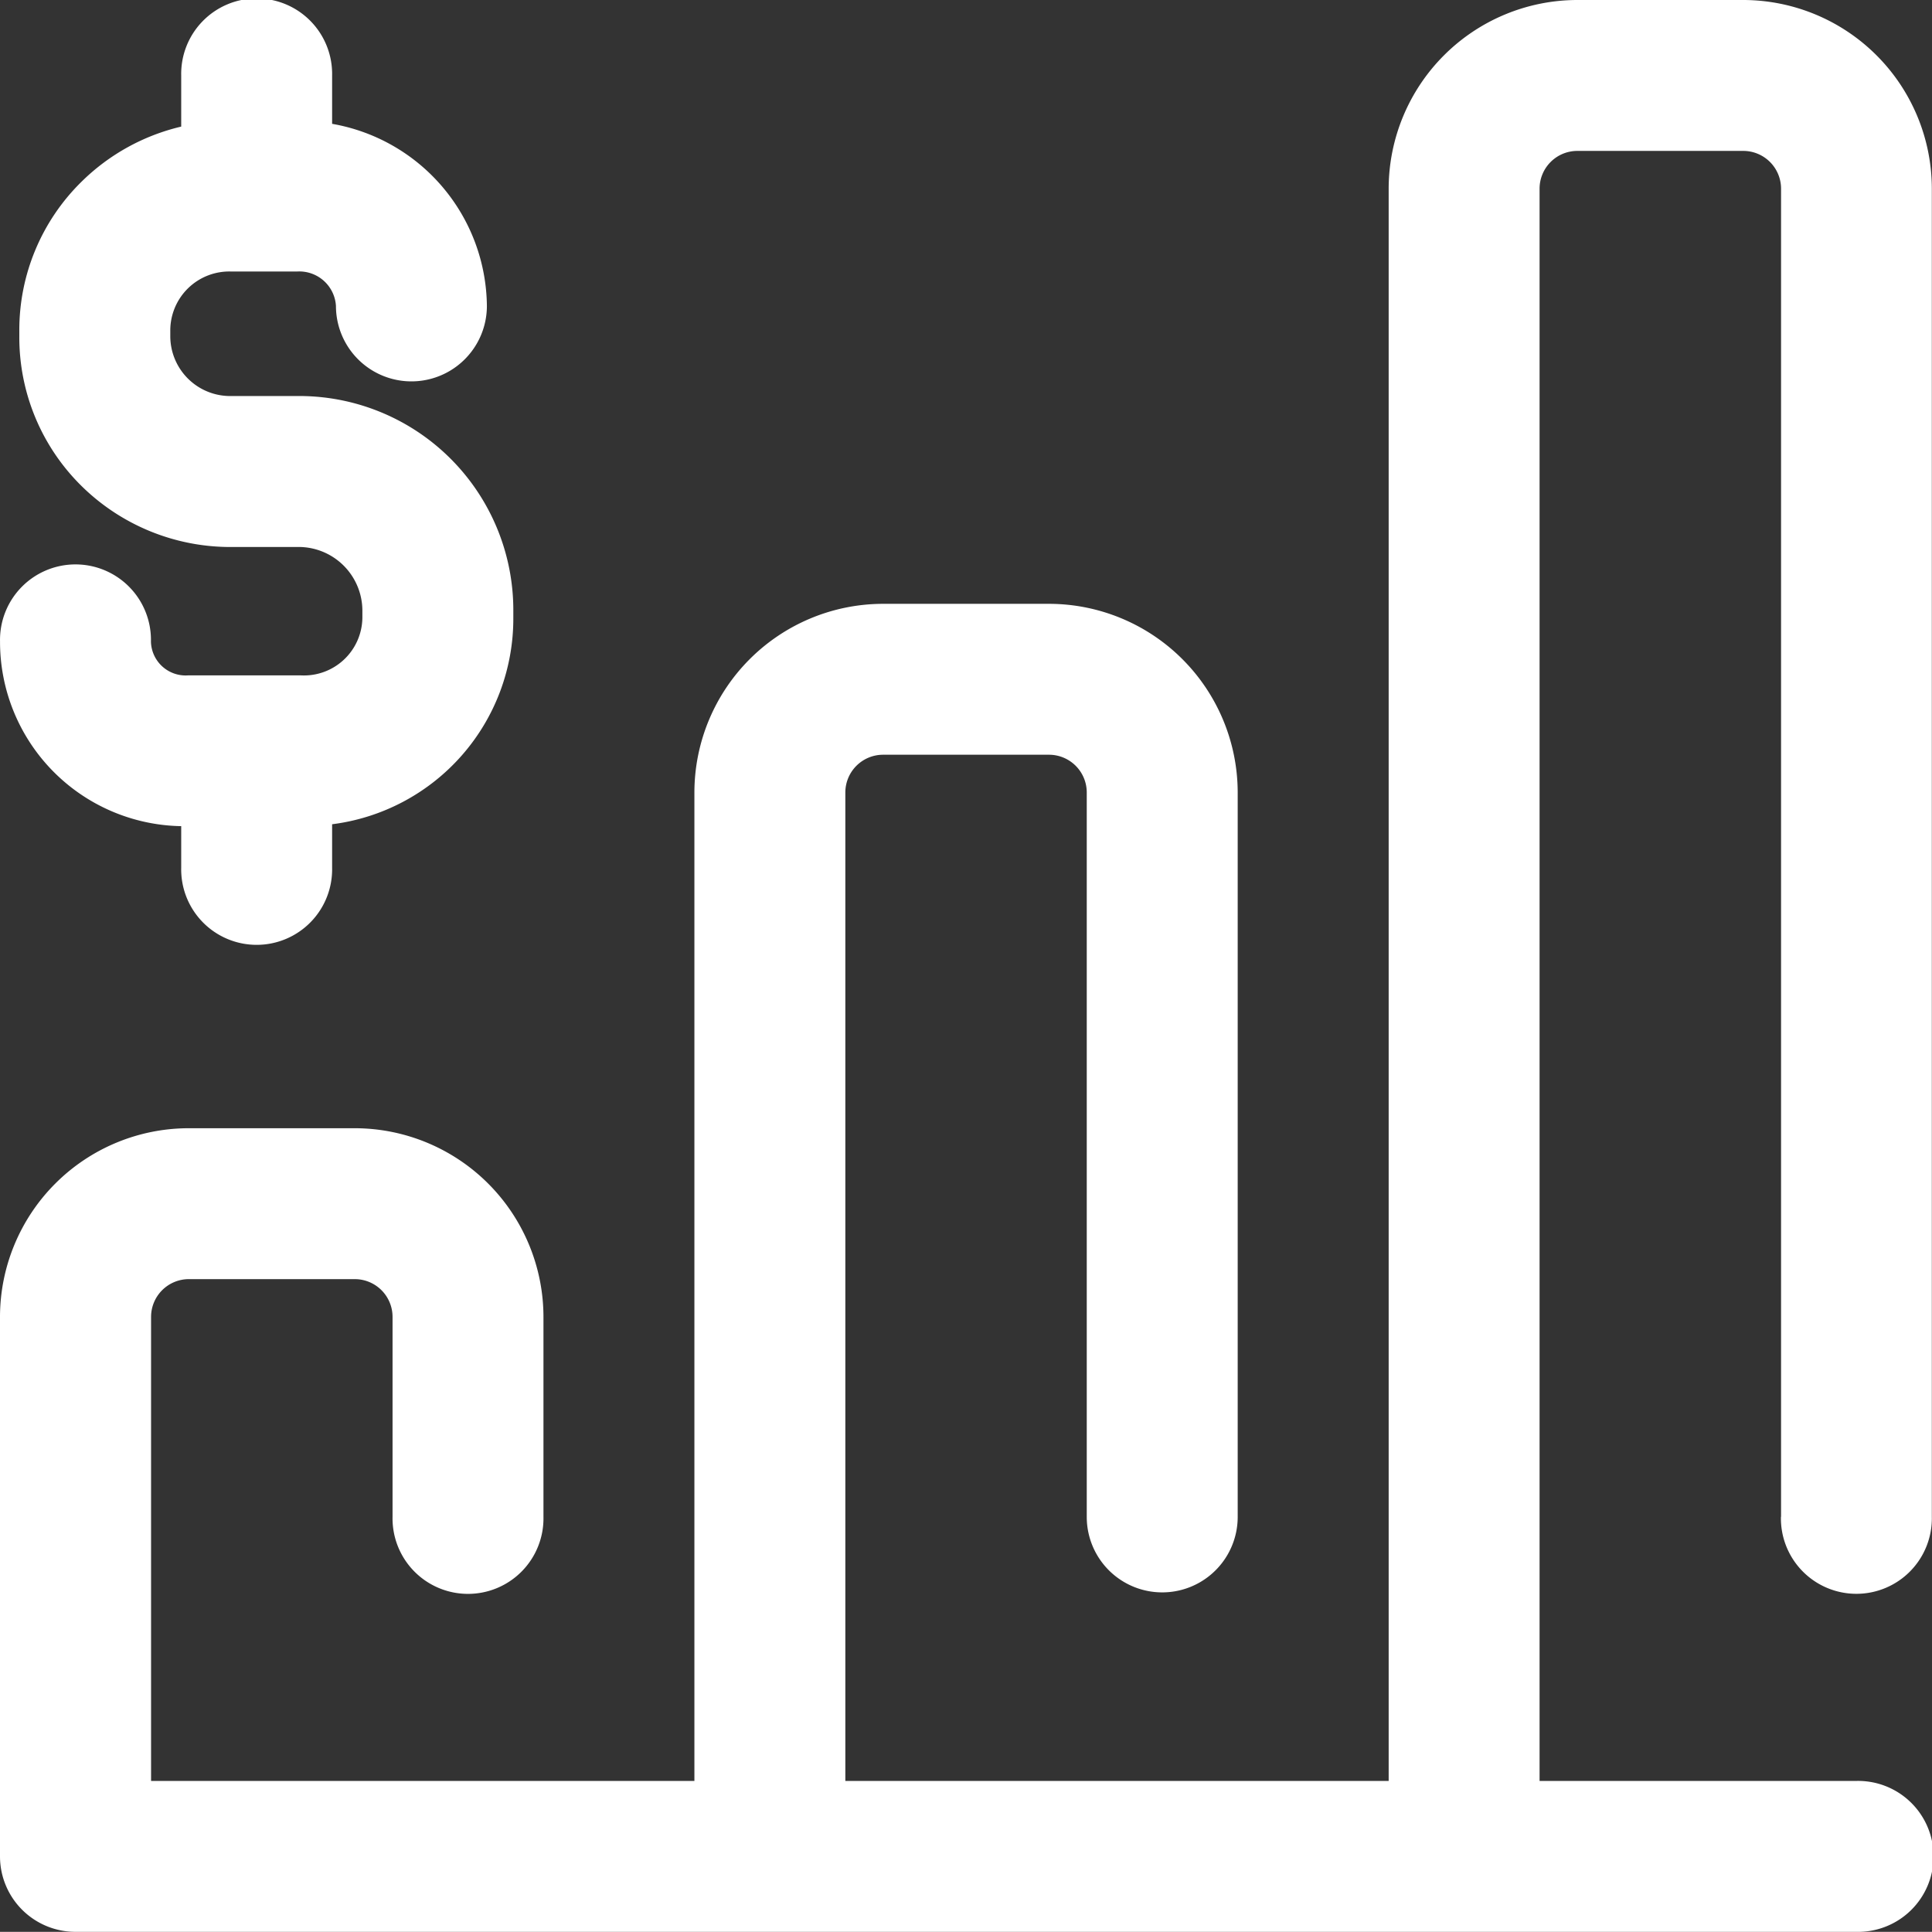 <svg xmlns="http://www.w3.org/2000/svg" width="60.005" height="60" viewBox="0 0 60.005 60">
  <rect x="0" y="0" width="60.005" height="60" fill="#333333" stroke="none"/>
  <path id="bars-graphic" d="M55.317,47.109V5.859a1.174,1.174,0,0,0-1.172-1.172H48.989a1.173,1.173,0,0,0-1.172,1.172V55.313h9.844a2.344,2.344,0,1,1,0,4.687H2.349A2.344,2.344,0,0,1,0,57.656V40.9a5.866,5.866,0,0,1,5.859-5.859H11.02A5.866,5.866,0,0,1,16.879,40.9v6.211a2.344,2.344,0,1,1-4.687,0V40.9a1.173,1.173,0,0,0-1.172-1.172H5.864A1.174,1.174,0,0,0,4.692,40.9V55.313H21.567v-30.7a5.866,5.866,0,0,1,5.859-5.859h5.156a5.866,5.866,0,0,1,5.859,5.859v22.5a2.344,2.344,0,1,1-4.688,0v-22.5a1.173,1.173,0,0,0-1.172-1.172H27.427a1.173,1.173,0,0,0-1.172,1.172v30.7H43.13V5.859A5.866,5.866,0,0,1,48.989,0h5.156A5.866,5.866,0,0,1,60,5.859v41.25a2.344,2.344,0,1,1-4.687,0ZM9.337,20.976H5.847a1.078,1.078,0,0,1-1.159-1.054,2.344,2.344,0,1,0-4.687,0,5.724,5.724,0,0,0,5.627,5.737v1.294a2.344,2.344,0,1,0,4.687,0V25.6a6.436,6.436,0,0,0,5.628-6.406v-.205A6.65,6.65,0,0,0,9.337,12.3H7.189a1.861,1.861,0,0,1-1.9-1.857v-.17a1.832,1.832,0,0,1,1.9-1.84H9.22a1.14,1.14,0,0,1,1.214,1.068,2.344,2.344,0,1,0,4.688,0,5.8,5.8,0,0,0-4.807-5.655V2.344a2.344,2.344,0,1,0-4.687,0V3.932a6.543,6.543,0,0,0-3.084,1.7A6.453,6.453,0,0,0,.6,10.278v.17A6.478,6.478,0,0,0,2.538,15.1a6.586,6.586,0,0,0,4.651,1.889H9.337a1.982,1.982,0,0,1,1.918,1.992v.205A1.815,1.815,0,0,1,9.337,20.976Zm0,0" fill="#fff"/>
</svg>
